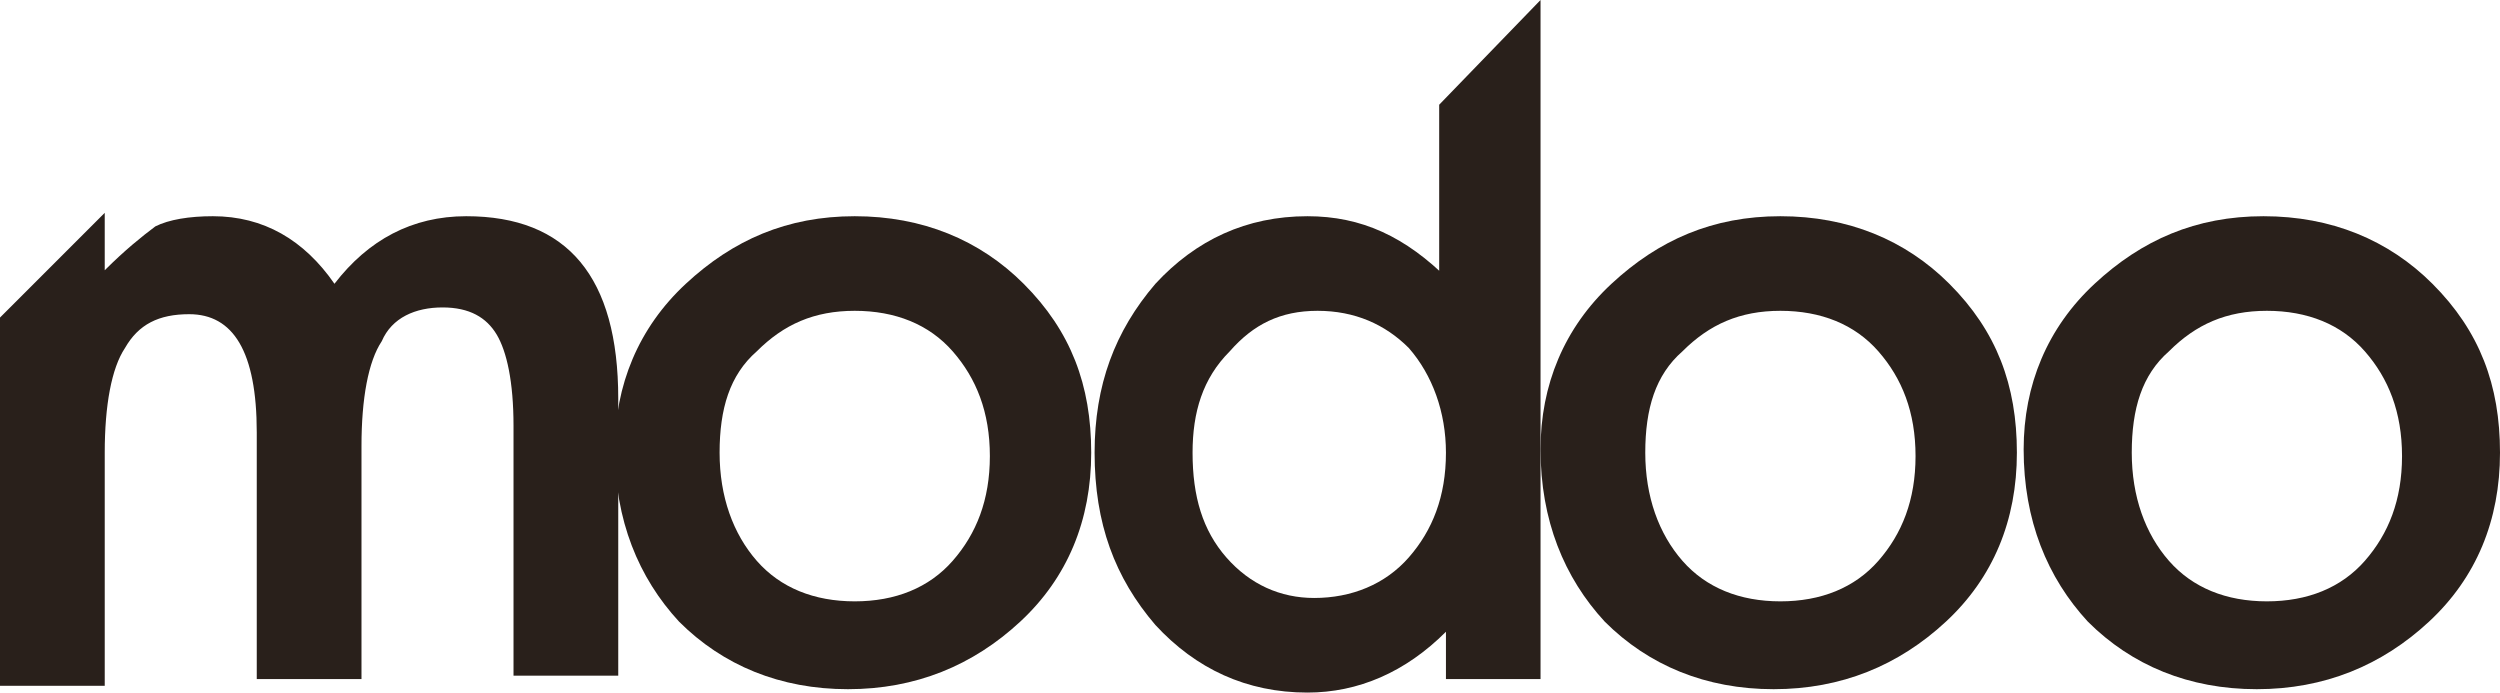 <?xml version="1.0" encoding="utf-8"?>
<!-- Generator: Adobe Illustrator 18.1.1, SVG Export Plug-In . SVG Version: 6.00 Build 0)  -->
<svg version="1.1" id="Layer_1" xmlns="http://www.w3.org/2000/svg" xmlns:xlink="http://www.w3.org/1999/xlink" x="0px" y="0px"
	 viewBox="-17 9.8 74 20.5" enable-background="new -17 9.8 74 20.5" xml:space="preserve">
<g>
	<path fill="#29201B" d="M-13.9,17.8c0.6-0.6,1.1-1,1.5-1.3c0.4-0.2,1-0.3,1.7-0.3c1.5,0,2.7,0.7,3.6,2c1-1.3,2.3-2,3.9-2
		c3,0,4.5,1.8,4.5,5.4v8.2h-3.1v-7.4c0-1.3-0.2-2.2-0.5-2.7s-0.8-0.8-1.6-0.8s-1.5,0.3-1.8,1c-0.4,0.6-0.6,1.7-0.6,3.1v6.9h-3.1
		v-7.3c0-2.4-0.7-3.5-2-3.5c-0.9,0-1.5,0.3-1.9,1c-0.4,0.6-0.6,1.7-0.6,3.1v6.9H-17V19.2l3.1-3.1V17.8z"/>
	<path fill="#29201B" d="M1.2,23.1c0-1.9,0.7-3.6,2.1-4.9c1.4-1.3,3-2,5-2s3.7,0.7,5,2c1.4,1.4,2,3,2,5s-0.7,3.7-2.1,5
		c-1.4,1.3-3.1,2-5.1,2s-3.7-0.7-5-2C1.9,26.9,1.2,25.2,1.2,23.1z M4.3,23.2c0,1.3,0.4,2.4,1.1,3.2s1.7,1.2,2.9,1.2s2.2-0.4,2.9-1.2
		c0.7-0.8,1.1-1.8,1.1-3.1s-0.4-2.3-1.1-3.1C10.5,19.4,9.5,19,8.3,19c-1.2,0-2.1,0.4-2.9,1.2C4.6,20.9,4.3,21.9,4.3,23.2z"/>
	<path fill="#29201B" d="M25.6,18.1v-5.2l3-3.1v20.1h-2.8v-1.4c-1.2,1.2-2.6,1.8-4.1,1.8c-1.8,0-3.3-0.7-4.5-2
		c-1.2-1.4-1.8-3-1.8-5.1c0-2,0.6-3.6,1.8-5c1.2-1.3,2.7-2,4.5-2c1.6,0,2.9,0.6,4.2,1.9 M18.3,23.2c0,1.3,0.3,2.3,1,3.1
		c0.7,0.8,1.6,1.2,2.6,1.2c1.1,0,2.1-0.4,2.8-1.2c0.7-0.8,1.1-1.8,1.1-3.1c0-1.2-0.4-2.3-1.1-3.1C24,19.4,23.1,19,22,19
		c-1.1,0-1.9,0.4-2.6,1.2C18.6,21,18.3,22,18.3,23.2z"/>
	<path fill="#29201B" d="M28.6,23.1c0-1.9,0.7-3.6,2.1-4.9c1.4-1.3,3-2,5-2c2,0,3.7,0.7,5,2c1.4,1.4,2,3,2,5s-0.7,3.7-2.1,5
		c-1.4,1.3-3.1,2-5.1,2c-2,0-3.7-0.7-5-2C29.3,26.9,28.6,25.2,28.6,23.1z M31.7,23.2c0,1.3,0.4,2.4,1.1,3.2c0.7,0.8,1.7,1.2,2.9,1.2
		s2.2-0.4,2.9-1.2c0.7-0.8,1.1-1.8,1.1-3.1s-0.4-2.3-1.1-3.1c-0.7-0.8-1.7-1.2-2.9-1.2s-2.1,0.4-2.9,1.2
		C32,20.9,31.7,21.9,31.7,23.2z"/>
	<path fill="#29201B" d="M42.9,23.1c0-1.9,0.7-3.6,2.1-4.9c1.4-1.3,3-2,5-2c2,0,3.7,0.7,5,2c1.4,1.4,2,3,2,5s-0.7,3.7-2.1,5
		c-1.4,1.3-3.1,2-5.1,2c-2,0-3.7-0.7-5-2C43.6,26.9,42.9,25.2,42.9,23.1z M46.1,23.2c0,1.3,0.4,2.4,1.1,3.2s1.7,1.2,2.9,1.2
		c1.2,0,2.2-0.4,2.9-1.2c0.7-0.8,1.1-1.8,1.1-3.1S53.7,21,53,20.2c-0.7-0.8-1.7-1.2-2.9-1.2c-1.2,0-2.1,0.4-2.9,1.2
		C46.4,20.9,46.1,21.9,46.1,23.2z"/>
</g>
</svg>
